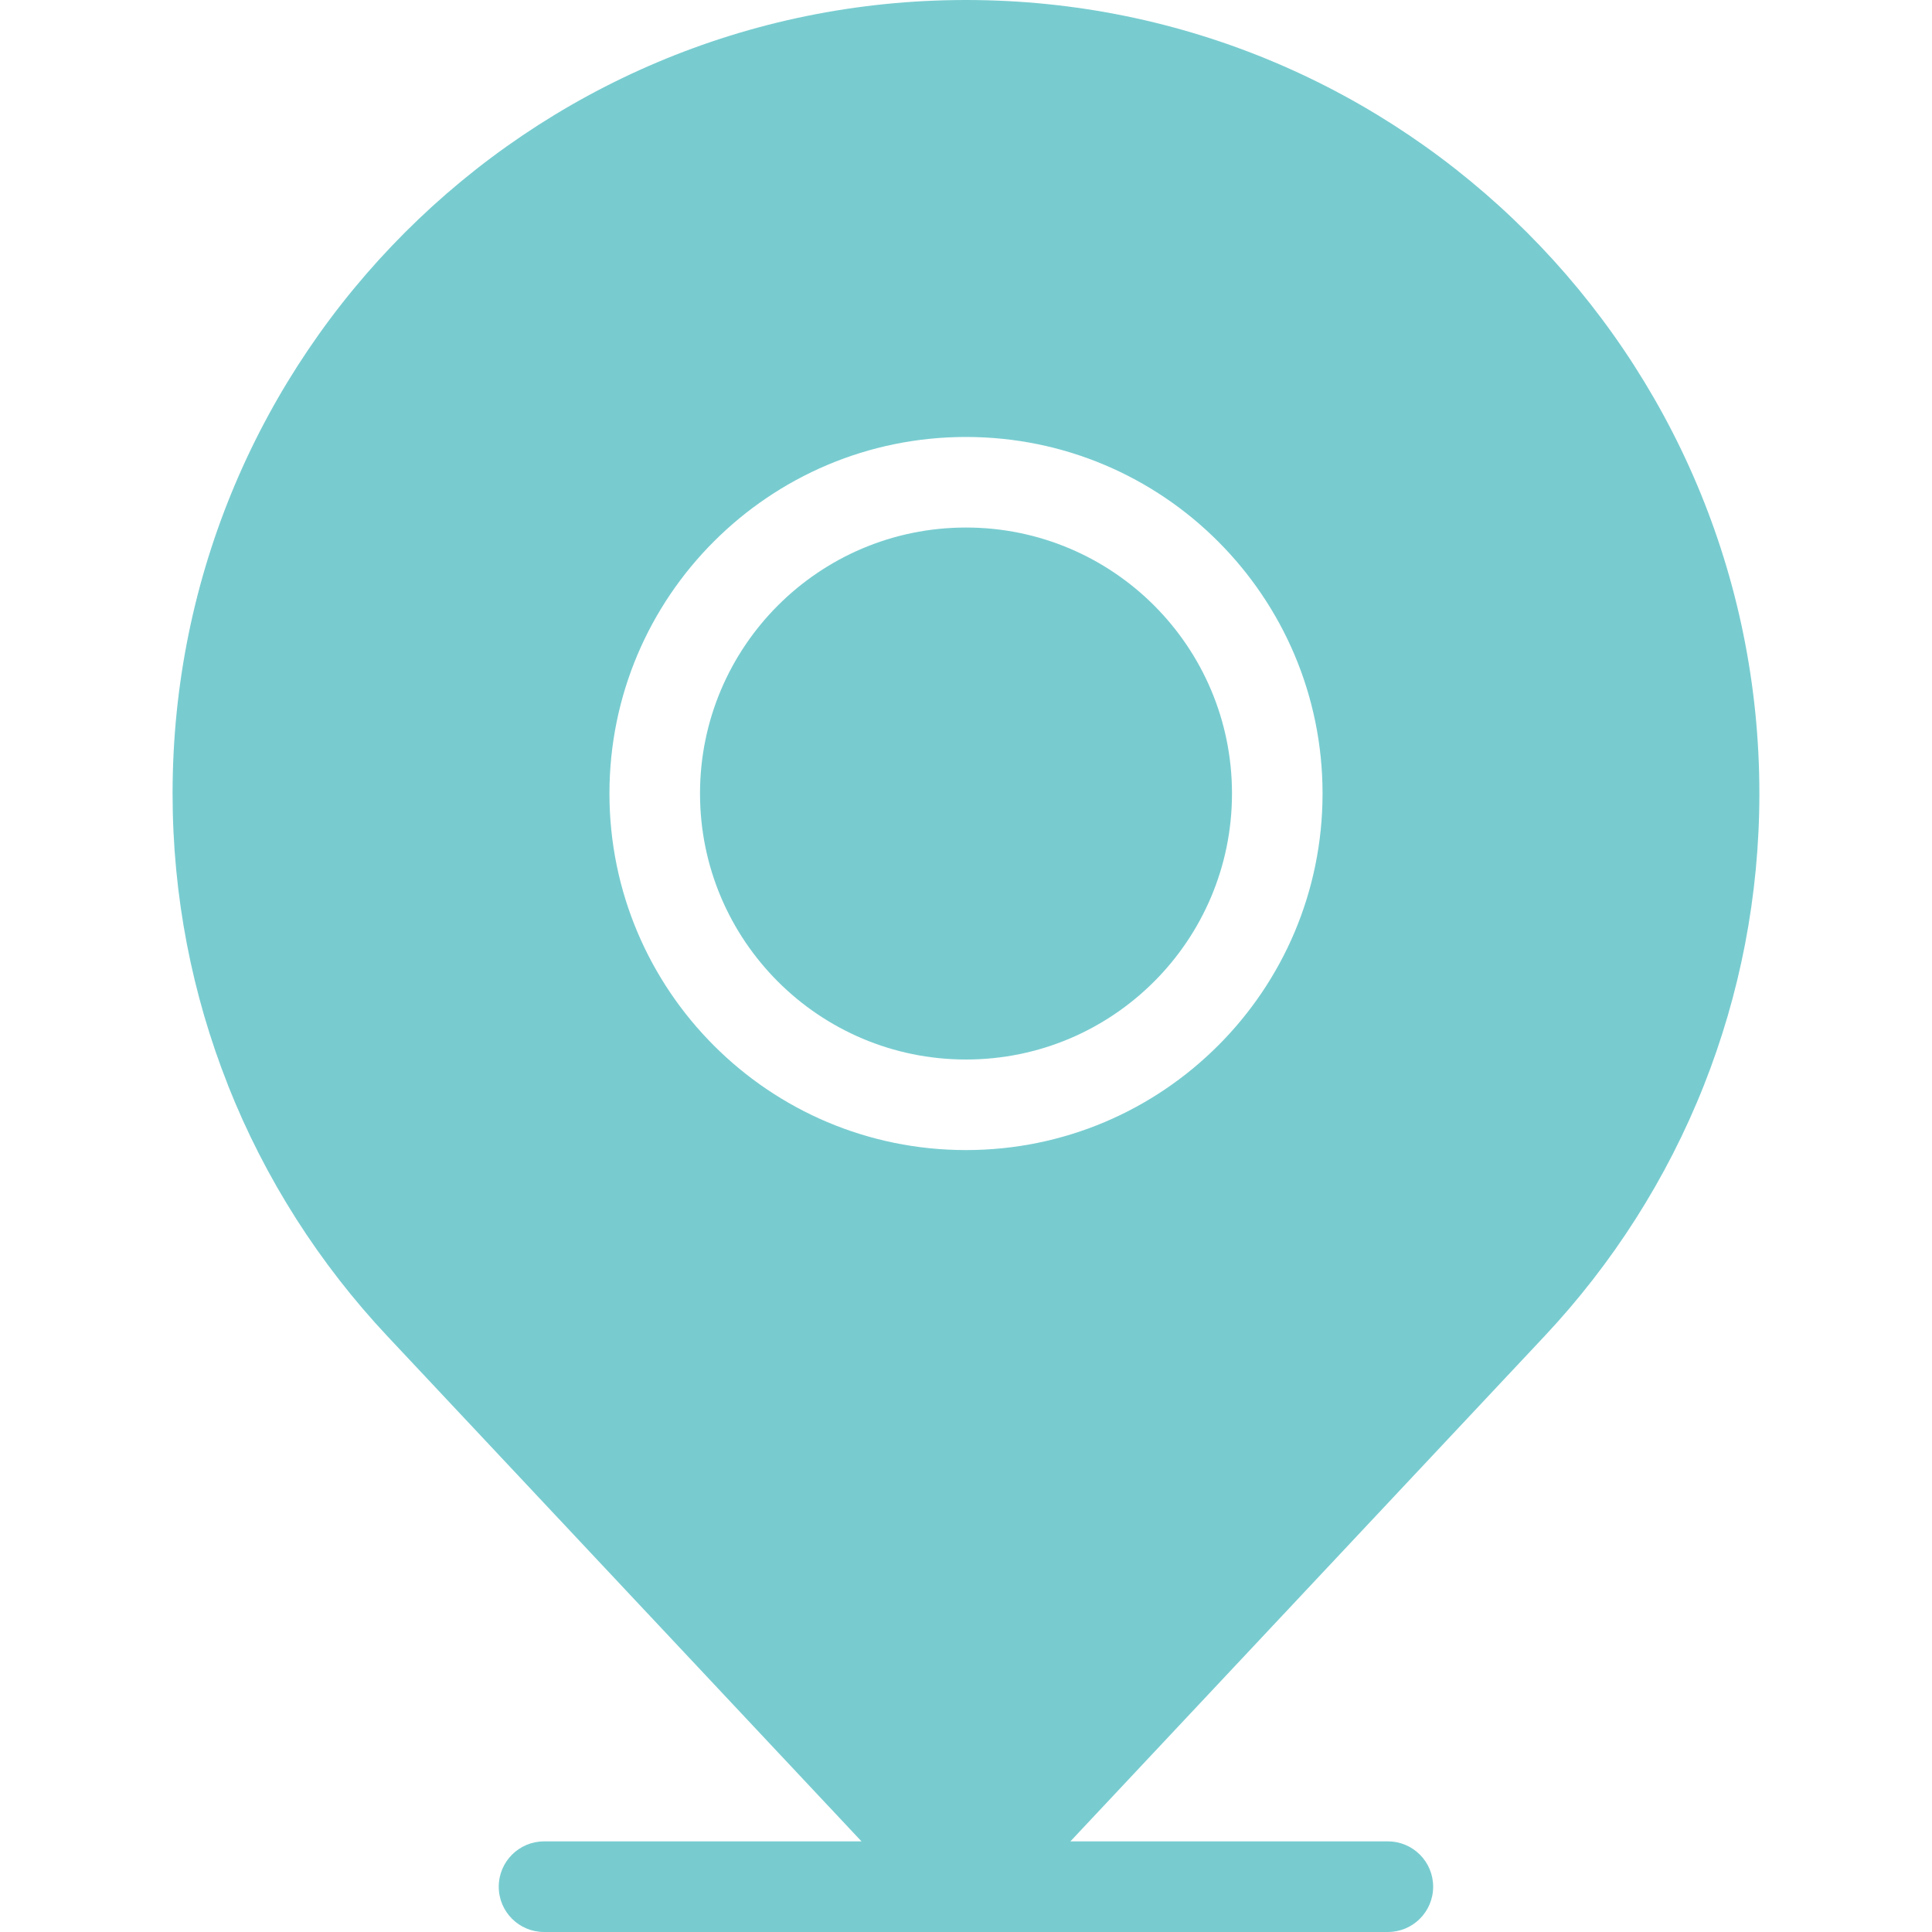 <?xml version="1.0" encoding="UTF-8"?> <svg xmlns="http://www.w3.org/2000/svg" id="Layer_1" viewBox="0 0 400 400"><defs><style>.cls-1{fill:#78ccd0;fill-rule:evenodd;}</style></defs><path class="cls-1" d="M238.94,125.35c-9.95-9.95-23.73-16.13-38.94-16.13s-28.97,6.16-38.94,16.13c-9.95,9.95-16.13,23.73-16.13,38.94s6.16,28.97,16.13,38.94c9.95,9.95,23.73,16.13,38.94,16.13s28.97-6.16,38.94-16.13c9.95-9.95,16.13-23.73,16.13-38.94s-6.16-28.97-16.13-38.94ZM47.2,224.69c7.67,19.4,18.96,36.99,33.03,51.98l98.14,104.57h-65.73c-5.17,0-9.38,4.19-9.38,9.38s4.19,9.38,9.38,9.38h174.7c5.17,0,9.38-4.19,9.38-9.38s-4.19-9.38-9.38-9.38h-65.73l98.14-104.57c14.07-14.99,25.36-32.6,33.03-51.98,7.4-18.71,11.48-39.09,11.48-60.4,0-45.36-18.39-86.44-48.12-116.17C286.42,18.39,245.36,0,200,0s-86.44,18.39-116.15,48.12c-29.73,29.73-48.12,70.8-48.12,116.17,0,21.31,4.07,41.69,11.48,60.4h-.01ZM252.19,216.48c-13.37,13.37-31.81,21.63-52.19,21.63s-38.84-8.26-52.19-21.63c-13.35-13.35-21.63-31.81-21.63-52.19s8.26-38.84,21.63-52.19c13.37-13.37,31.81-21.63,52.19-21.63s38.84,8.26,52.19,21.63c13.35,13.35,21.63,31.81,21.63,52.19s-8.26,38.84-21.63,52.19Z"></path></svg> 